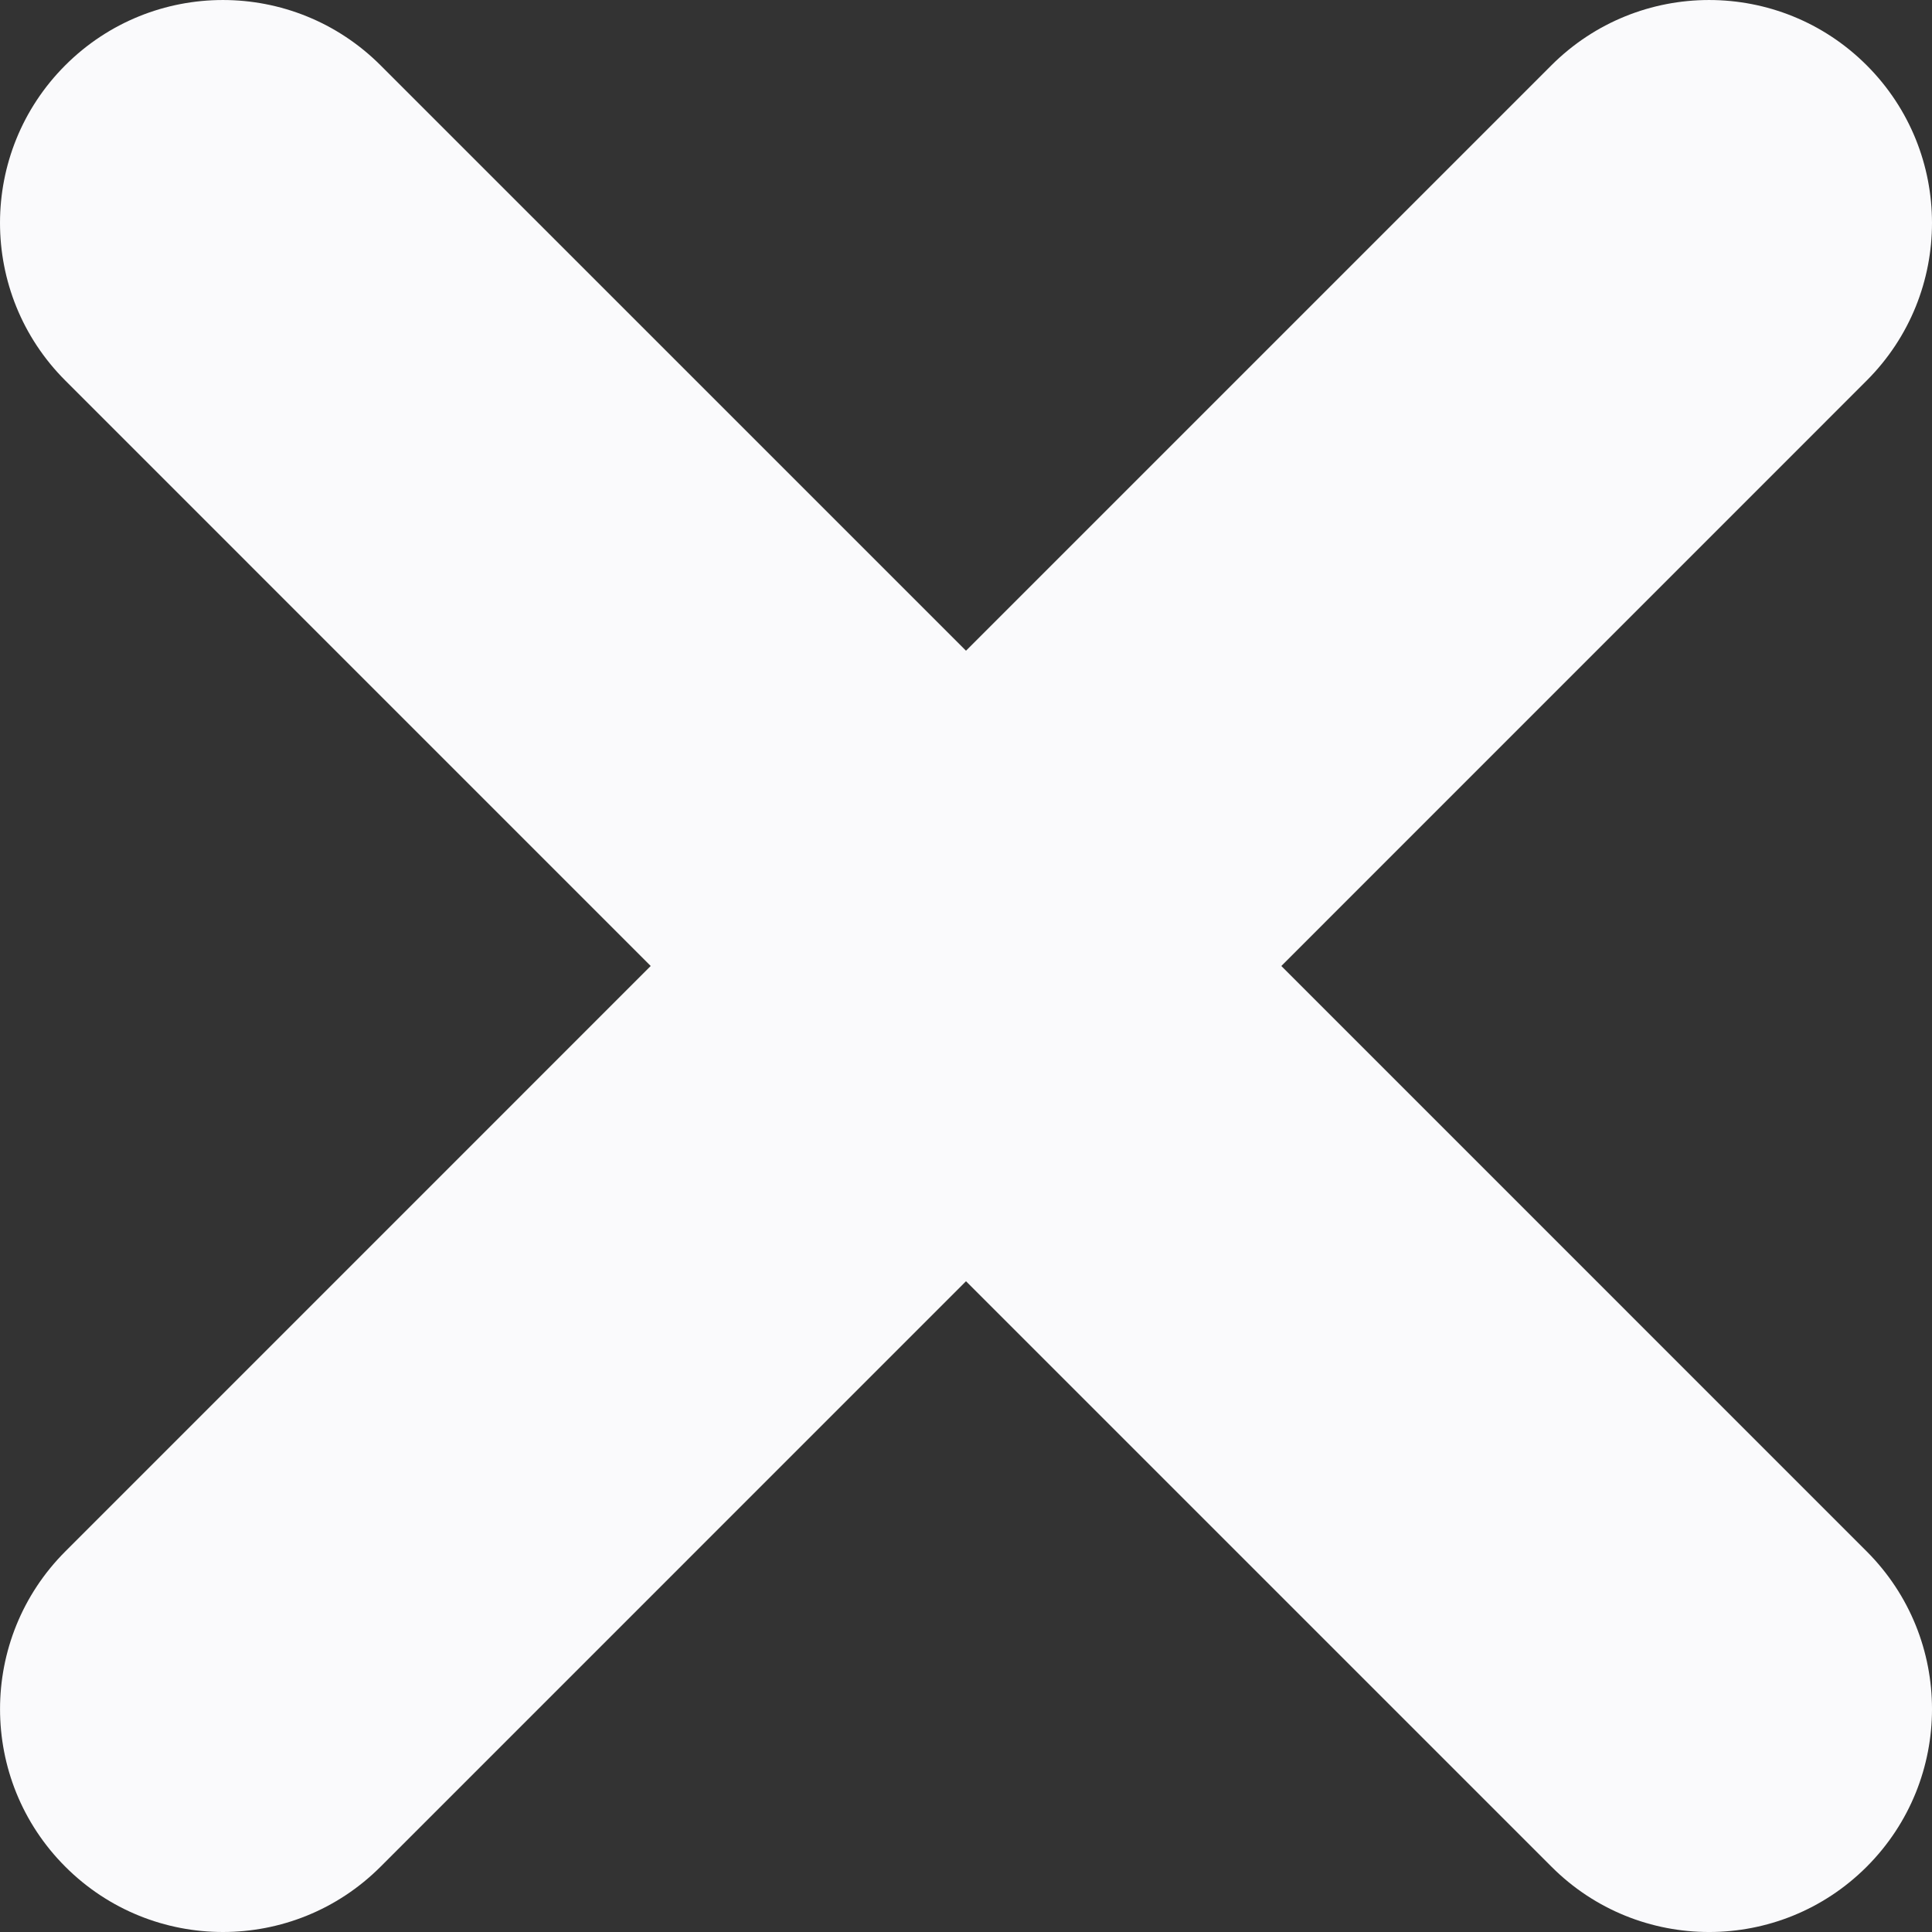 <?xml version="1.0" encoding="utf-8"?>
<!-- Generator: Adobe Illustrator 16.0.0, SVG Export Plug-In . SVG Version: 6.00 Build 0)  -->
<!DOCTYPE svg PUBLIC "-//W3C//DTD SVG 1.1//EN" "http://www.w3.org/Graphics/SVG/1.1/DTD/svg11.dtd">
<svg version="1.1" id="Capa_1" xmlns="http://www.w3.org/2000/svg" xmlns:xlink="http://www.w3.org/1999/xlink" x="0px" y="0px"
	 width="348.332px" height="348.334px" viewBox="0 0 348.332 348.334" enable-background="new 0 0 348.332 348.334"
	 xml:space="preserve">
<rect x="0" y="0" width="348.332" height="348.334" fill="#333333" stroke="none"/>
<g>
	<path fill="#FAFAFC" d="M336.559,68.611L231.016,174.165l105.543,105.549c15.699,15.705,15.699,41.145,0,56.85
		c-7.844,7.845-18.128,11.77-28.407,11.77c-10.296,0-20.581-3.919-28.419-11.77L174.167,231.003L68.609,336.563
		c-7.843,7.844-18.128,11.769-28.416,11.769c-10.284,0-20.563-3.919-28.413-11.769c-15.698-15.698-15.698-41.14,0-56.851
		l105.54-105.549L11.774,68.611c-15.698-15.699-15.698-41.145,0-56.844c15.696-15.687,41.127-15.687,56.829,0l105.563,105.554
		L279.721,11.767c15.705-15.687,41.139-15.687,56.832,0C352.258,27.466,352.258,52.912,336.559,68.611z"/>
</g>
</svg>
